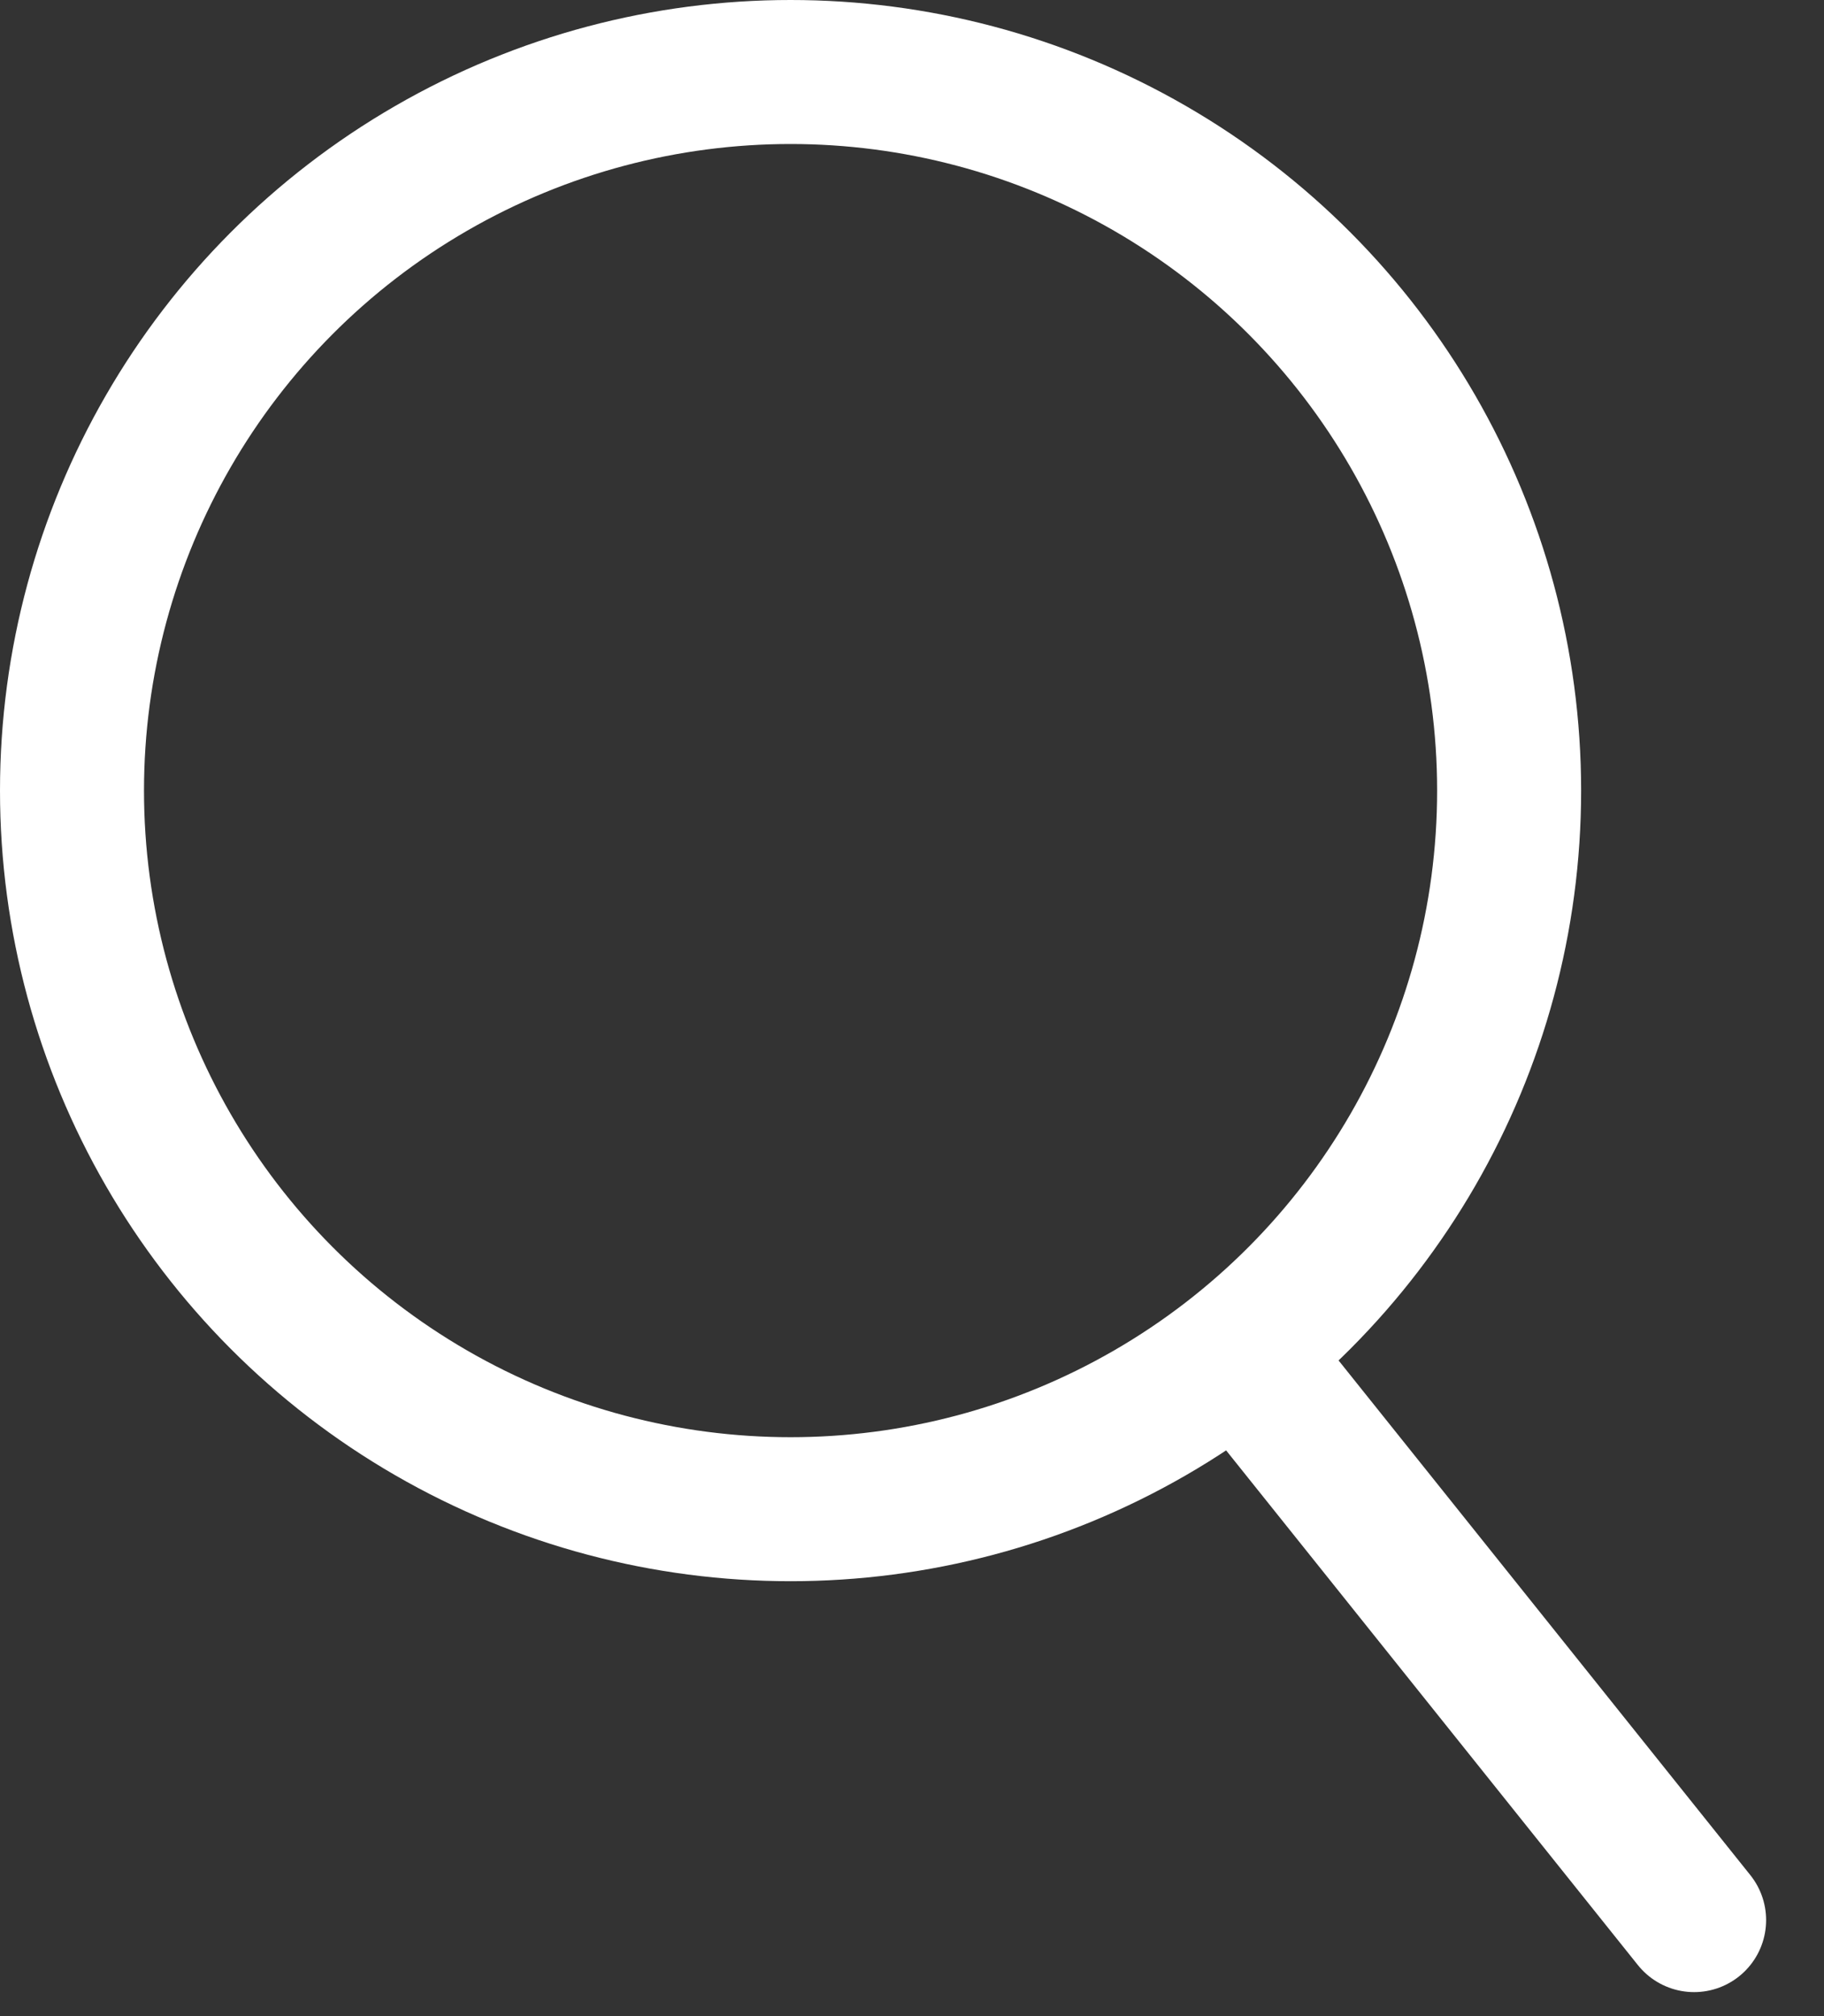 <svg width="19" height="21" viewBox="0 0 19 21" fill="none" xmlns="http://www.w3.org/2000/svg">
<rect x="0" y="0" width="19" height="21" fill="#333333" stroke="none"/>
<circle cx="8.235" cy="8.235" r="7.485" stroke="white" stroke-width="1.5"/>
<path d="M12.941 14.118L17.647 20" stroke="white" stroke-width="1.5" stroke-linecap="round"/>
</svg>
